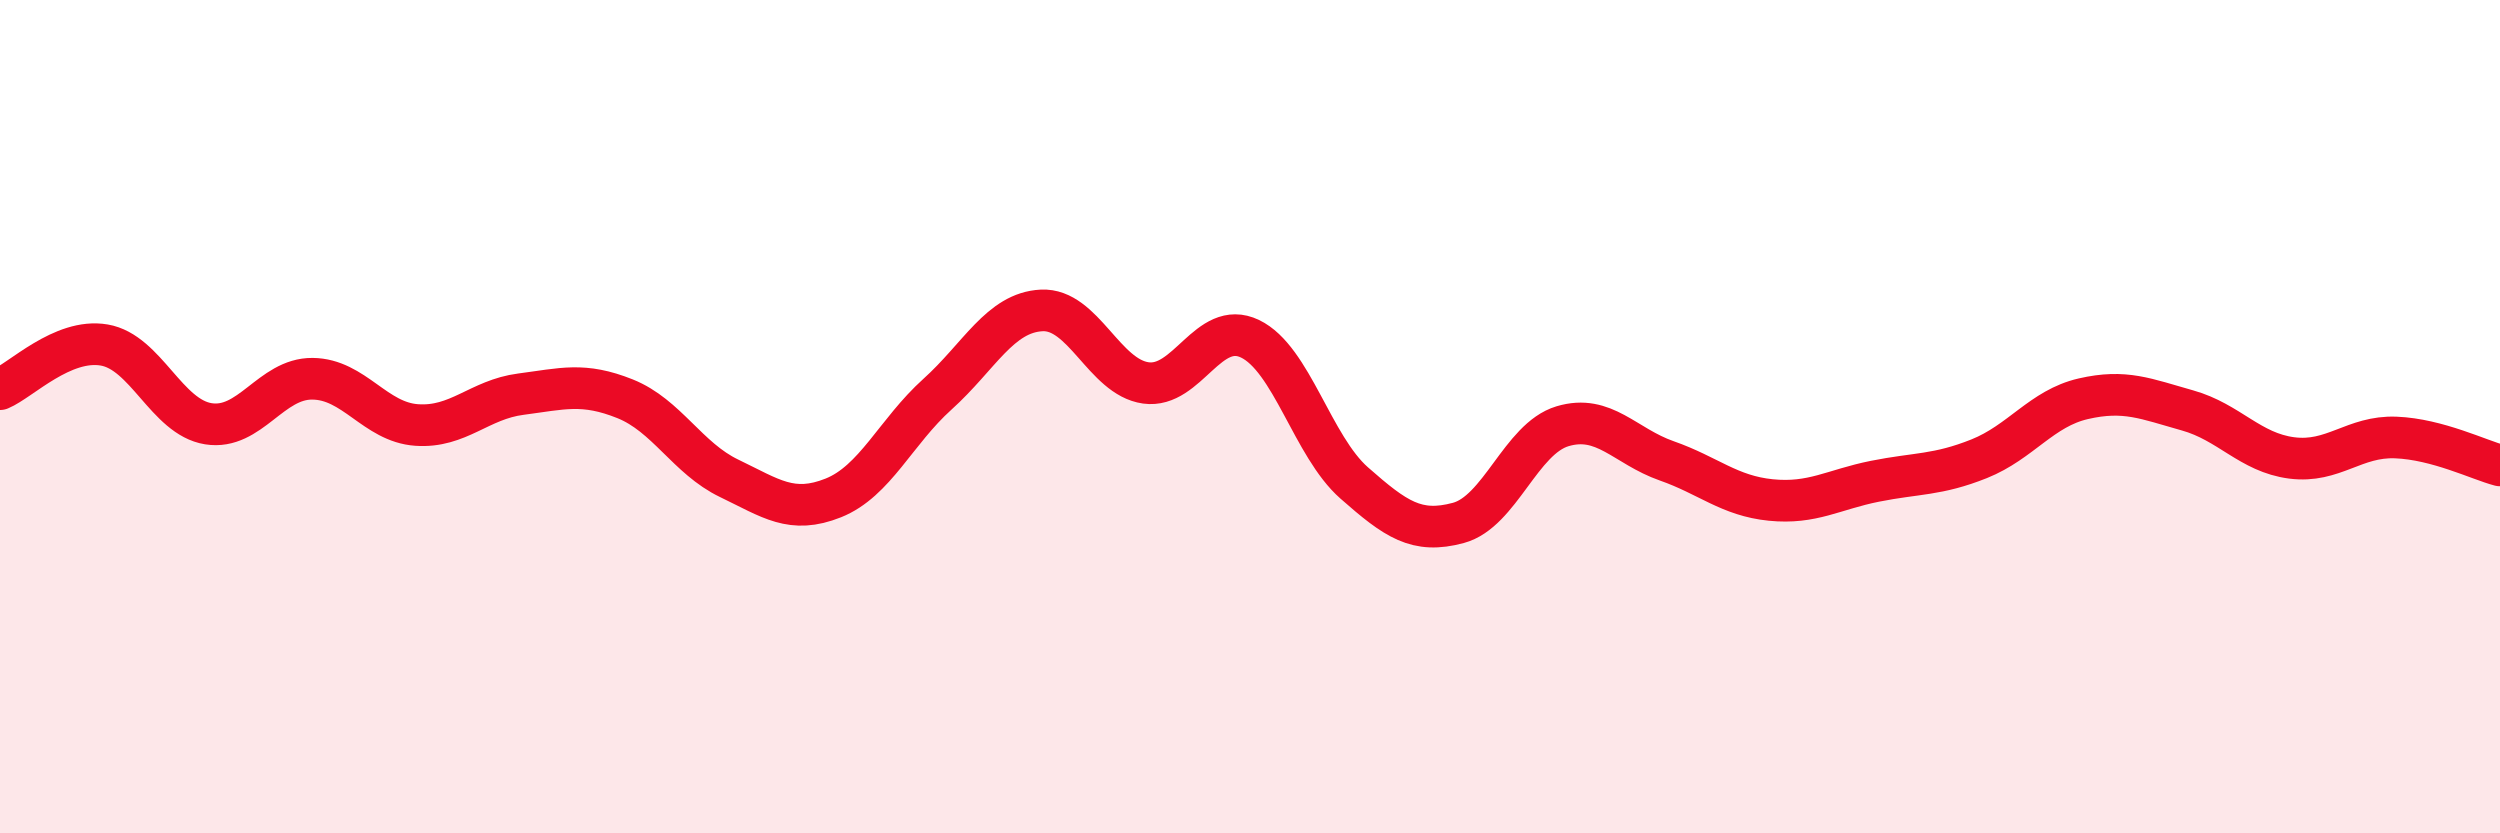 
    <svg width="60" height="20" viewBox="0 0 60 20" xmlns="http://www.w3.org/2000/svg">
      <path
        d="M 0,9.34 C 0.5,9.13 1.5,8.11 2.5,8.28 C 3.5,8.45 4,10.01 5,10.17 C 6,10.33 6.5,9.08 7.5,9.09 C 8.5,9.1 9,10.13 10,10.2 C 11,10.27 11.5,9.59 12.5,9.46 C 13.5,9.33 14,9.17 15,9.57 C 16,9.97 16.5,11 17.5,11.48 C 18.5,11.96 19,12.35 20,11.95 C 21,11.55 21.5,10.36 22.5,9.46 C 23.5,8.56 24,7.5 25,7.45 C 26,7.4 26.5,9.05 27.5,9.19 C 28.5,9.33 29,7.65 30,8.13 C 31,8.61 31.5,10.71 32.5,11.59 C 33.5,12.47 34,12.82 35,12.55 C 36,12.28 36.5,10.53 37.5,10.23 C 38.5,9.93 39,10.71 40,11.06 C 41,11.41 41.5,11.9 42.5,12 C 43.5,12.1 44,11.75 45,11.55 C 46,11.35 46.5,11.41 47.5,11.01 C 48.5,10.61 49,9.8 50,9.57 C 51,9.34 51.5,9.57 52.5,9.85 C 53.5,10.13 54,10.86 55,10.99 C 56,11.12 56.5,10.46 57.5,10.5 C 58.5,10.54 59.5,11.04 60,11.17L60 20L0 20Z"
        fill="#EB0A25"
        opacity="0.1"
        stroke-linecap="round"
        stroke-linejoin="round"
      />
      <path
        d="M 0,9.34 C 0.5,9.13 1.5,8.11 2.5,8.28 C 3.5,8.45 4,10.01 5,10.17 C 6,10.33 6.5,9.08 7.5,9.09 C 8.5,9.1 9,10.13 10,10.2 C 11,10.27 11.5,9.59 12.5,9.46 C 13.5,9.33 14,9.17 15,9.57 C 16,9.97 16.5,11 17.5,11.48 C 18.5,11.96 19,12.35 20,11.95 C 21,11.55 21.5,10.36 22.5,9.46 C 23.5,8.56 24,7.5 25,7.45 C 26,7.4 26.5,9.05 27.5,9.19 C 28.5,9.33 29,7.65 30,8.13 C 31,8.61 31.5,10.71 32.5,11.59 C 33.5,12.47 34,12.82 35,12.55 C 36,12.28 36.5,10.53 37.5,10.23 C 38.5,9.93 39,10.71 40,11.06 C 41,11.41 41.5,11.9 42.5,12 C 43.5,12.1 44,11.75 45,11.55 C 46,11.35 46.5,11.41 47.5,11.01 C 48.5,10.61 49,9.8 50,9.57 C 51,9.34 51.5,9.57 52.5,9.85 C 53.5,10.13 54,10.86 55,10.99 C 56,11.12 56.5,10.46 57.5,10.5 C 58.5,10.54 59.5,11.04 60,11.17"
        stroke="#EB0A25"
        stroke-width="1"
        fill="none"
        stroke-linecap="round"
        stroke-linejoin="round"
      />
    </svg>
  